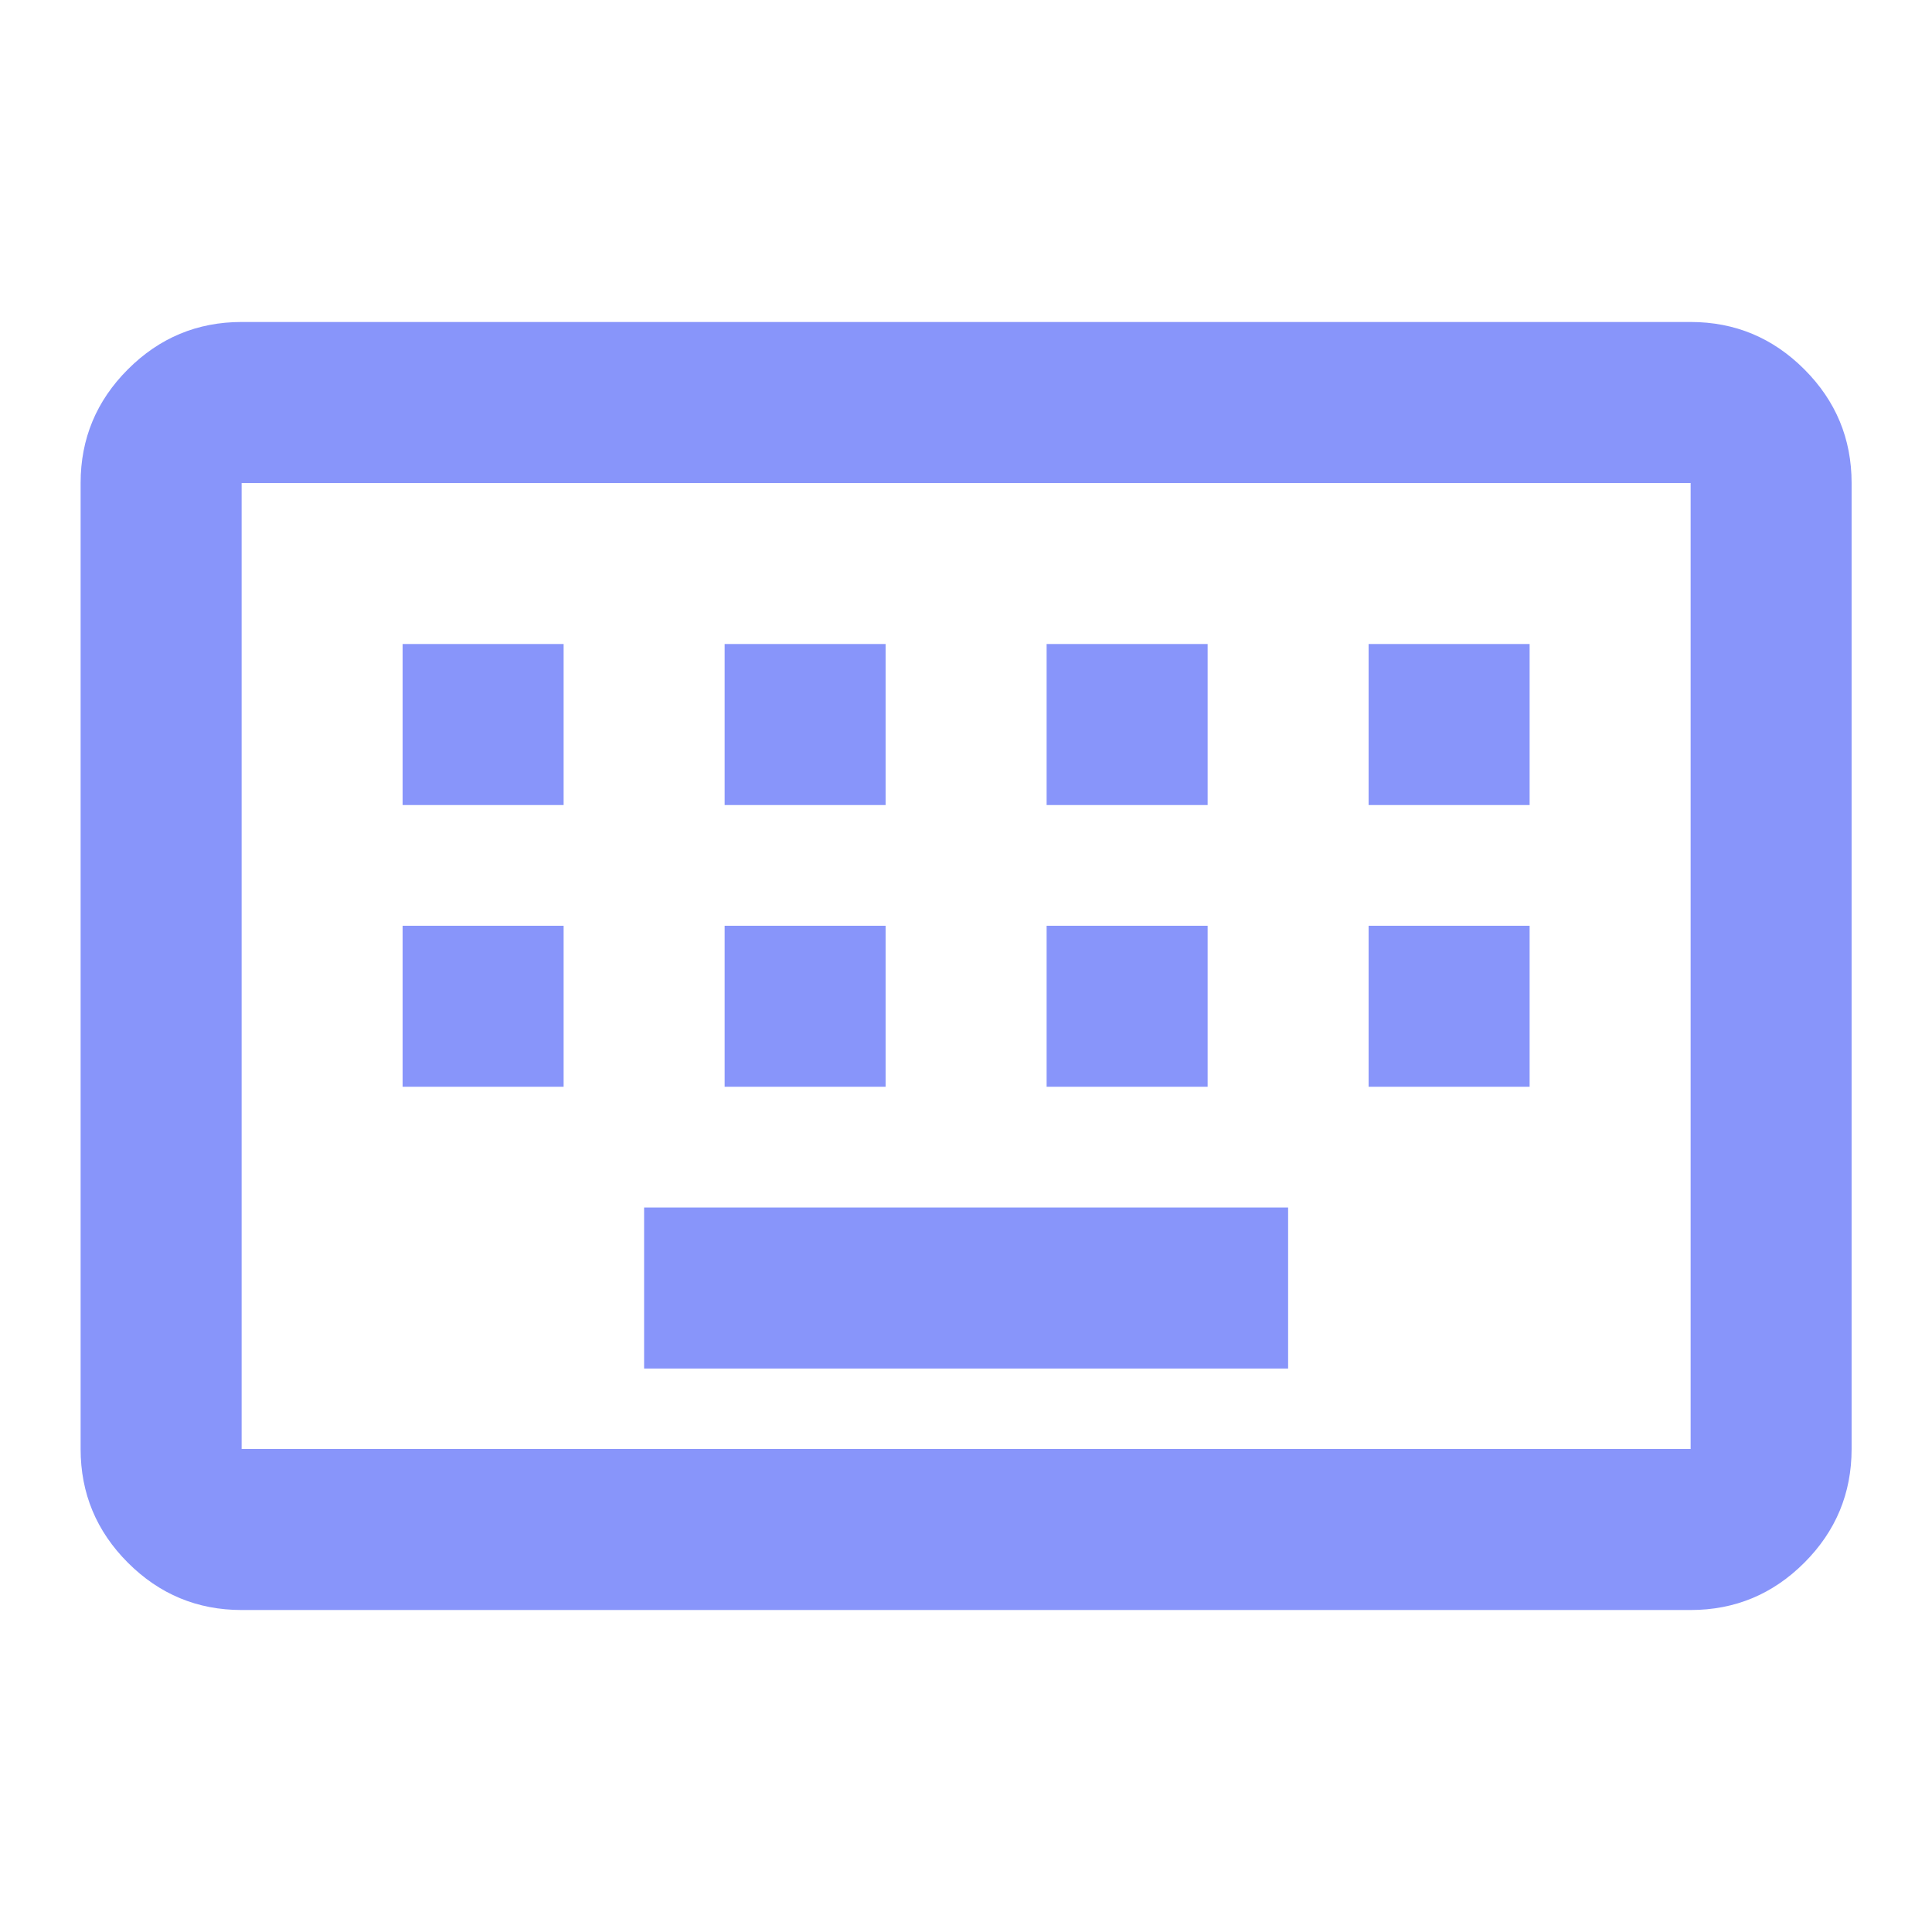 <svg width="44" height="44" viewBox="0 0 44 44" fill="none" xmlns="http://www.w3.org/2000/svg">
<mask id="mask0_24857_18797" style="mask-type:alpha" maskUnits="userSpaceOnUse" x="0" y="0" width="44" height="44">
<rect width="44" height="44" fill="#D9D9D9"/>
</mask>
<g mask="url(#mask0_24857_18797)">
<path d="M5.503 36.667C4.494 36.667 3.631 36.308 2.913 35.59C2.195 34.872 1.836 34.008 1.836 33V11C1.836 9.992 2.195 9.129 2.913 8.411C3.631 7.693 4.494 7.333 5.503 7.333H38.503C39.511 7.333 40.374 7.693 41.092 8.411C41.81 9.129 42.169 9.992 42.169 11V33C42.169 34.008 41.81 34.872 41.092 35.59C40.374 36.308 39.511 36.667 38.503 36.667H5.503ZM5.503 33H38.503V11H5.503V33ZM14.669 31.167H29.336V27.5H14.669V31.167ZM9.169 24.75H12.836V21.084H9.169V24.75ZM16.503 24.75H20.169V21.084H16.503V24.75ZM23.836 24.75H27.503V21.084H23.836V24.75ZM31.169 24.75H34.836V21.084H31.169V24.75ZM9.169 18.334H12.836V14.667H9.169V18.334ZM16.503 18.334H20.169V14.667H16.503V18.334ZM23.836 18.334H27.503V14.667H23.836V18.334ZM31.169 18.334H34.836V14.667H31.169V18.334Z" fill="#8895FA"/>
</g>
</svg>
